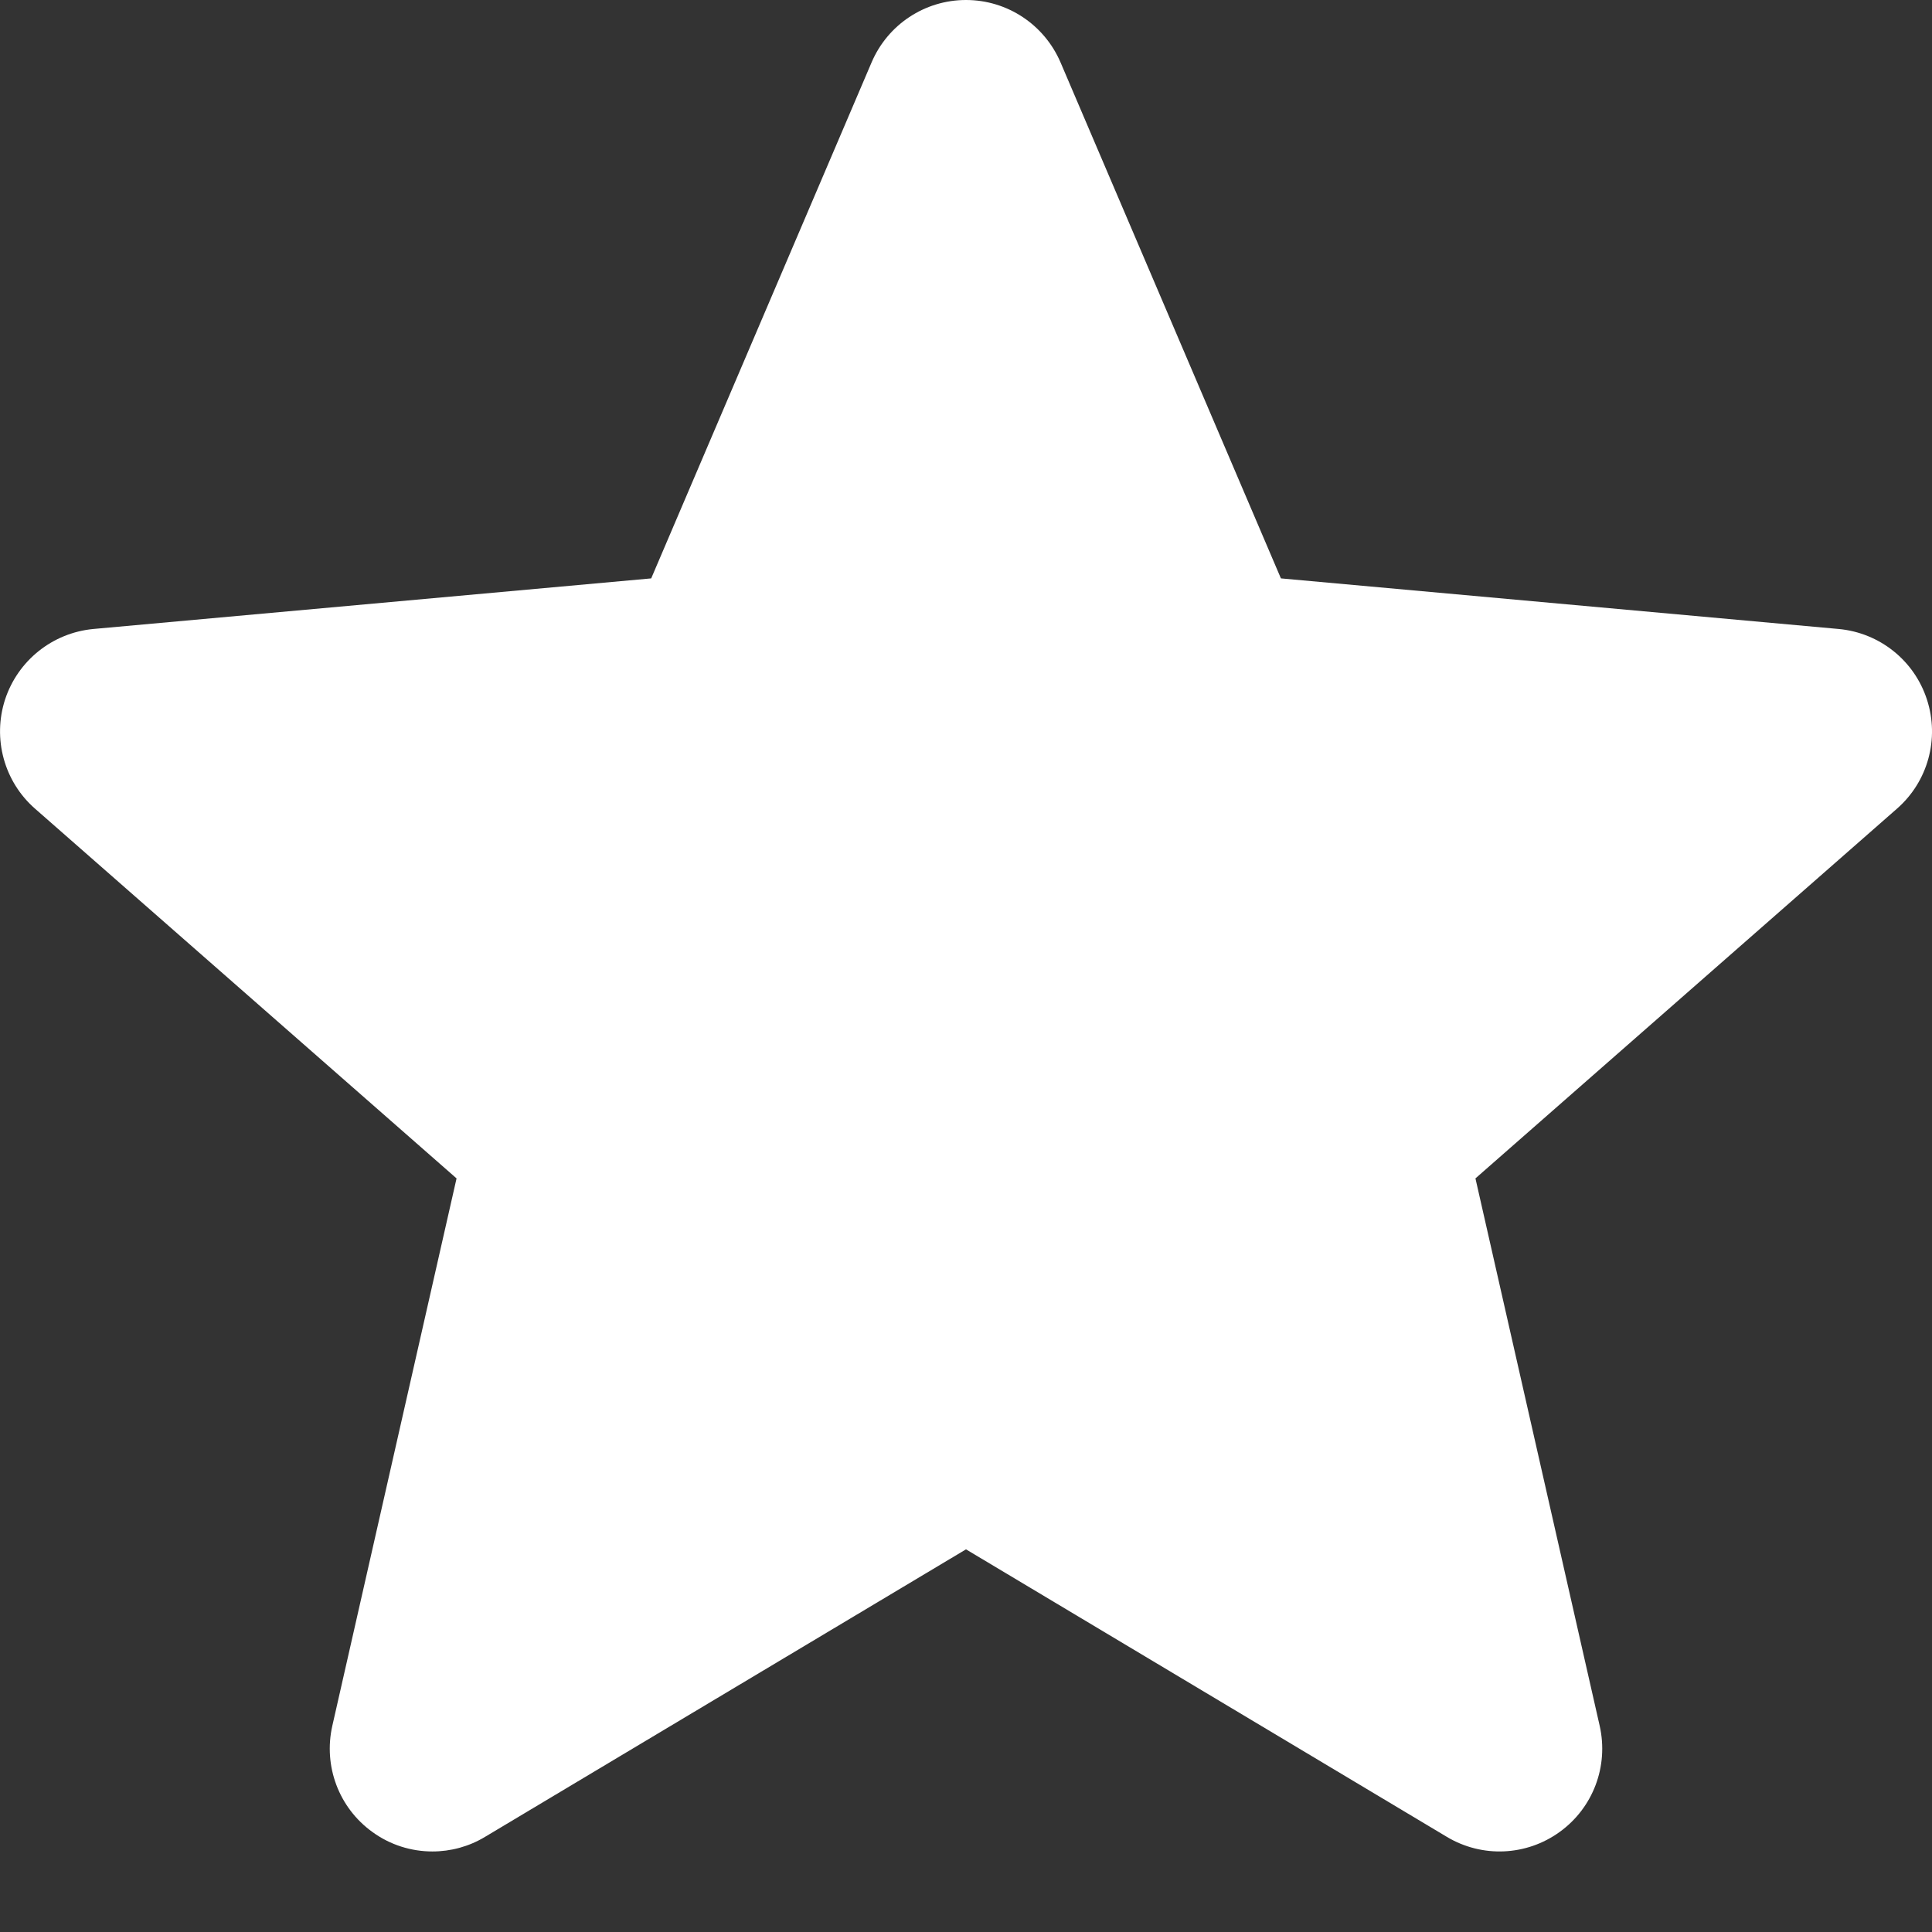 <svg width="16" height="16" viewBox="0 0 16 16" fill="none" xmlns="http://www.w3.org/2000/svg">
<rect x="0" y="0" width="16" height="16" fill="#333333" stroke="none"/>
<g clip-path="url(#clip0_354_6992)">
<path d="M15.958 5.793C15.853 5.469 15.565 5.24 15.227 5.209L10.608 4.79L8.783 0.517C8.648 0.203 8.341 0 8 0C7.659 0 7.352 0.203 7.218 0.517L5.393 4.79L0.773 5.209C0.435 5.241 0.148 5.47 0.042 5.793C-0.063 6.117 0.034 6.473 0.29 6.697L3.781 9.759L2.752 14.293C2.677 14.626 2.806 14.971 3.083 15.171C3.231 15.279 3.406 15.333 3.581 15.333C3.732 15.333 3.883 15.293 4.017 15.212L8 12.831L11.982 15.212C12.274 15.387 12.641 15.371 12.917 15.171C13.194 14.971 13.323 14.626 13.248 14.293L12.219 9.759L15.71 6.697C15.966 6.473 16.064 6.118 15.958 5.793Z" fill="white"/>
</g>
<defs>
<clipPath id="clip0_354_6992">
<rect width="16" height="16" fill="white"/>
</clipPath>
</defs>
</svg>
